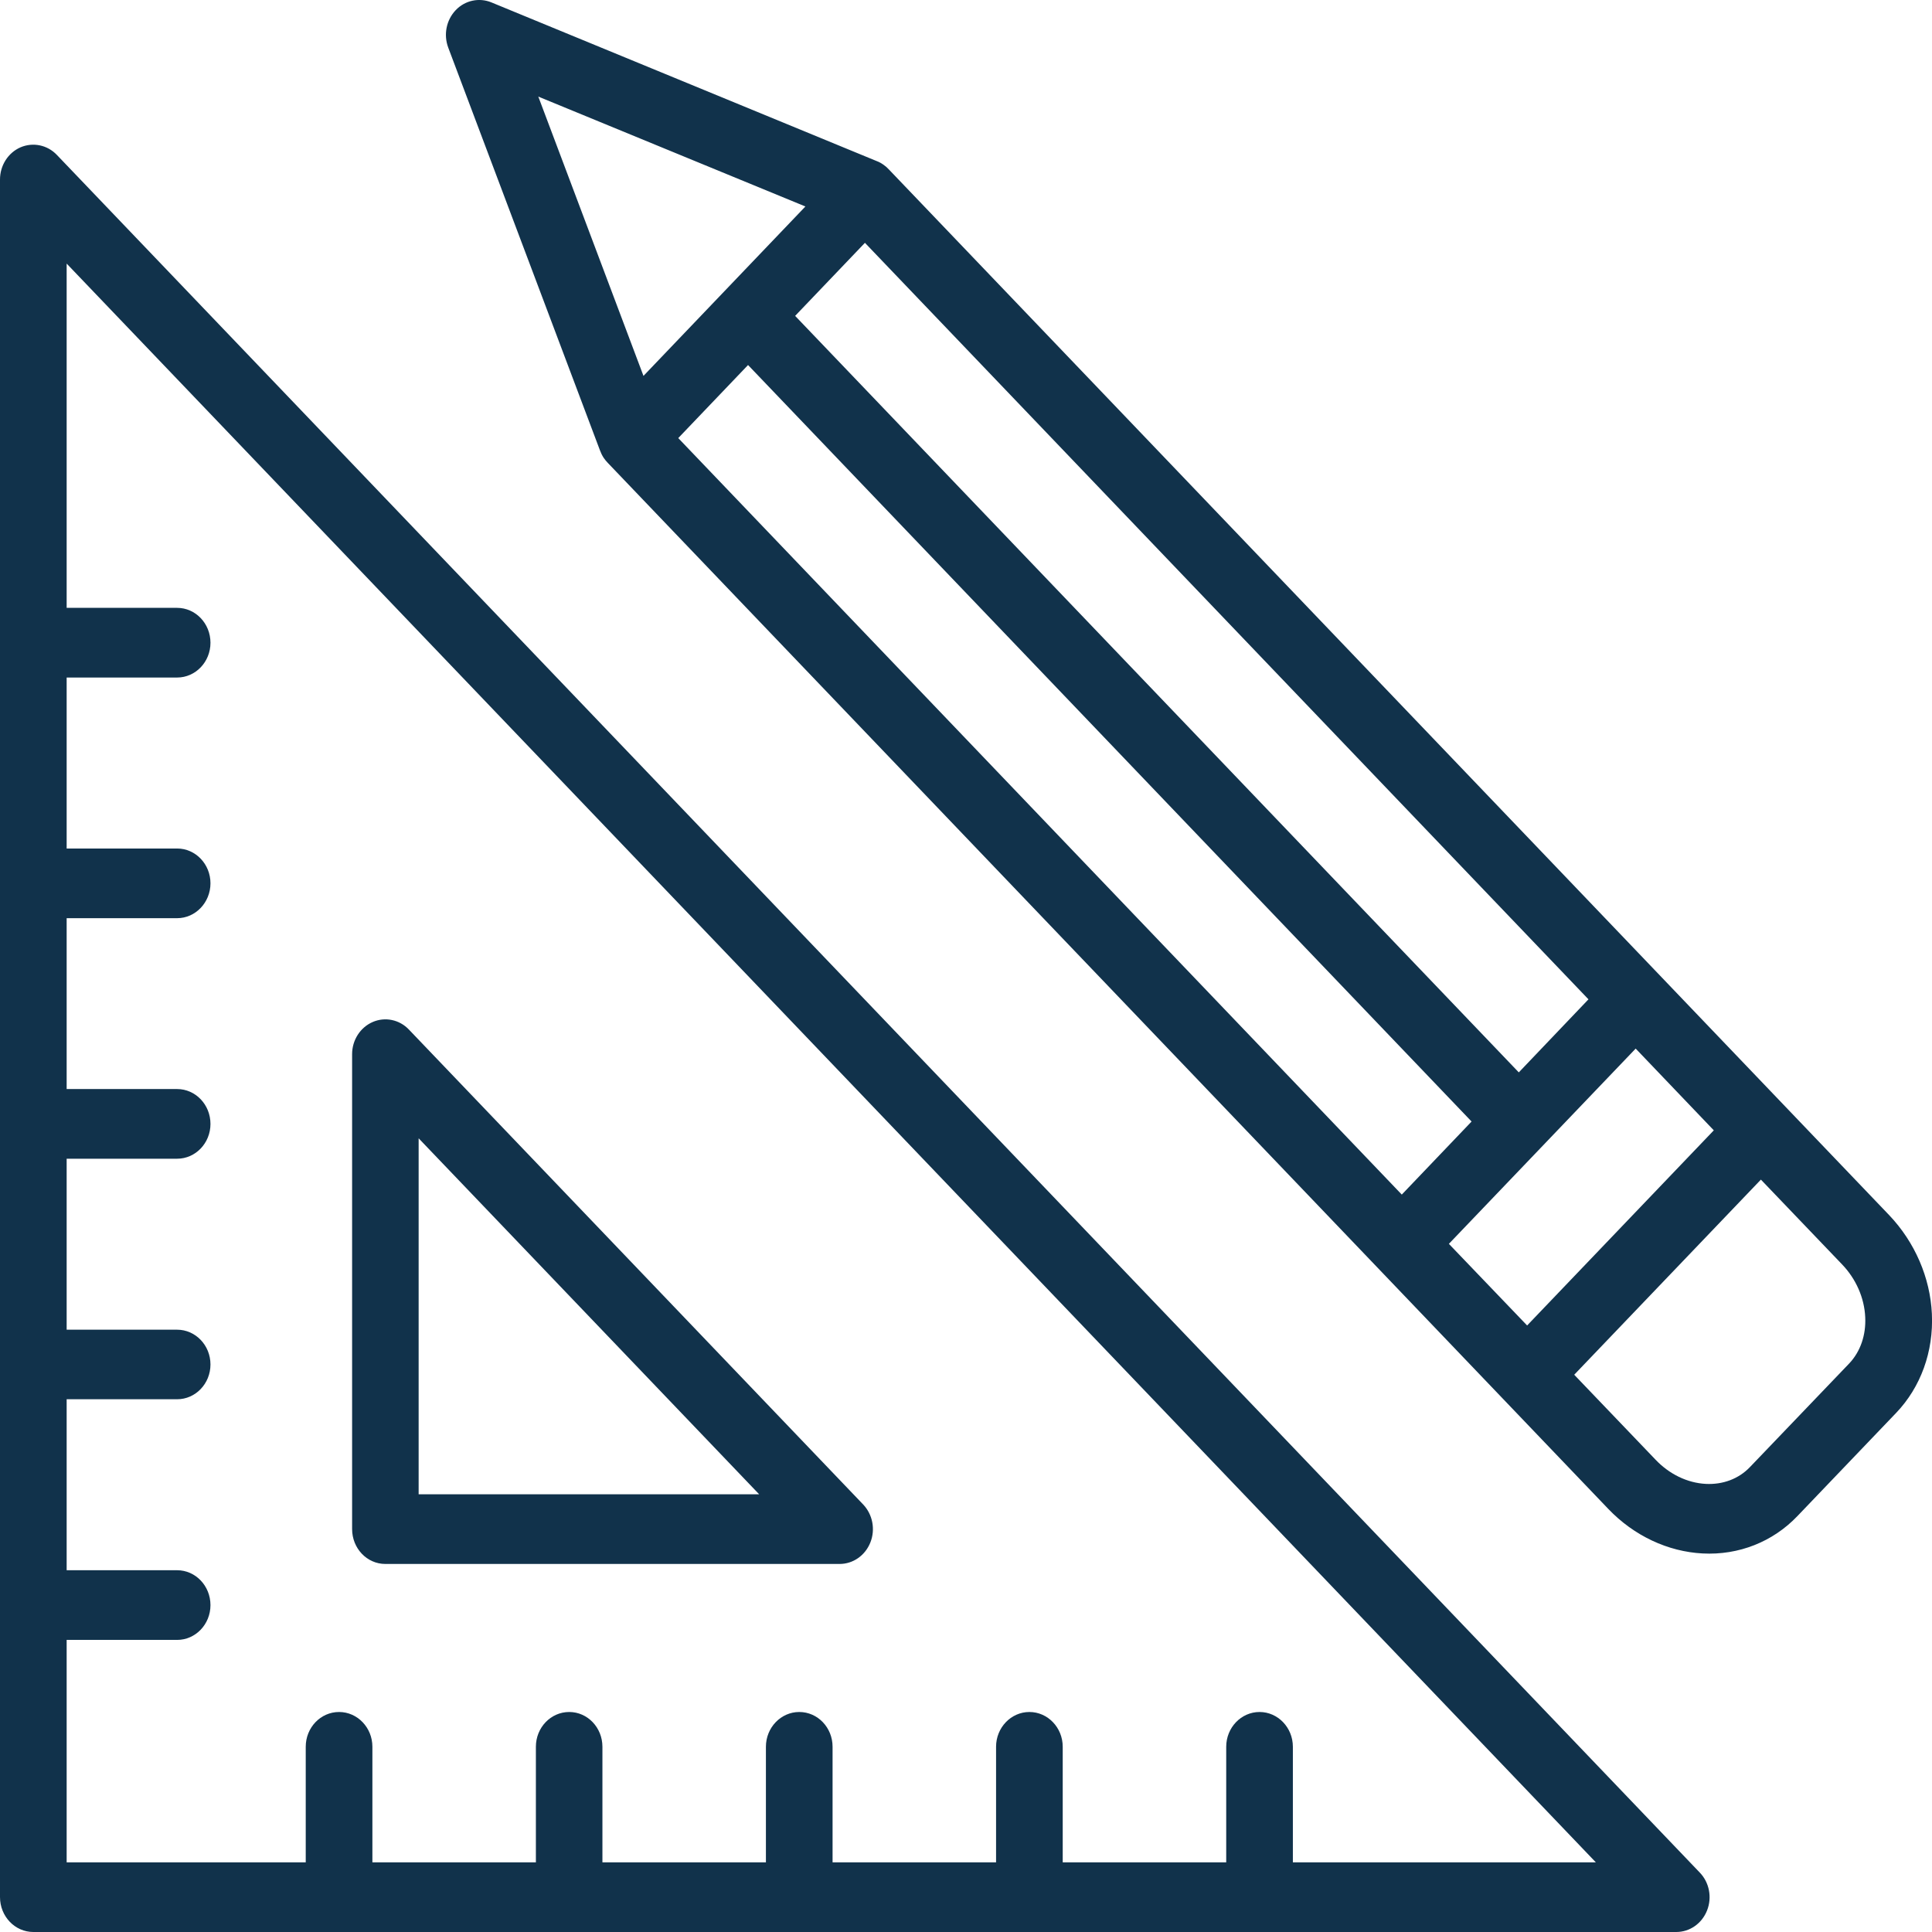 <svg width="16" height="16" viewBox="0 0 16 16" fill="none" xmlns="http://www.w3.org/2000/svg">
<path id="matematika" fill-rule="evenodd" clip-rule="evenodd" d="M0.471 1.283C0.392 1.2 0.273 1.176 0.17 1.22C0.067 1.265 0 1.37 0 1.487V15.711C0 15.871 0.124 16 0.276 16H13.882C13.994 16 14.094 15.93 14.137 15.822C14.18 15.714 14.156 15.59 14.077 15.508L0.471 1.283ZM0.552 5.034H1.467C1.619 5.034 1.743 5.163 1.743 5.323C1.743 5.482 1.619 5.611 1.467 5.611H0.552V7.027H1.467C1.619 7.027 1.743 7.156 1.743 7.315C1.743 7.474 1.619 7.604 1.467 7.604H0.552V9.019H1.467C1.619 9.019 1.743 9.148 1.743 9.308C1.743 9.467 1.619 9.596 1.467 9.596H0.552V11.012H1.467C1.619 11.012 1.743 11.141 1.743 11.3C1.743 11.459 1.619 11.588 1.467 11.588H0.552V13.004H1.467C1.619 13.004 1.743 13.133 1.743 13.293C1.743 13.452 1.619 13.581 1.467 13.581H0.552V15.423H2.532V14.466C2.532 14.307 2.655 14.178 2.808 14.178C2.96 14.178 3.084 14.307 3.084 14.466V15.423H4.438V14.466C4.438 14.307 4.561 14.178 4.714 14.178C4.866 14.178 4.989 14.307 4.989 14.466V15.423H6.343V14.466C6.343 14.307 6.467 14.178 6.619 14.178C6.772 14.178 6.895 14.307 6.895 14.466V15.423H8.249V14.466C8.249 14.307 8.373 14.178 8.525 14.178C8.677 14.178 8.801 14.307 8.801 14.466V15.423H10.155V14.466C10.155 14.307 10.279 14.178 10.431 14.178C10.583 14.178 10.707 14.307 10.707 14.466V15.423H13.216L0.552 2.183V5.034ZM3.386 8.526C3.308 8.444 3.189 8.419 3.086 8.464C2.983 8.509 2.916 8.614 2.916 8.73V12.663C2.916 12.823 3.039 12.952 3.191 12.952H6.953C7.065 12.952 7.165 12.882 7.208 12.774C7.251 12.666 7.227 12.542 7.148 12.459L3.386 8.526ZM4.968 3.728C4.976 3.75 4.986 3.771 4.999 3.791C5.01 3.807 5.022 3.822 5.035 3.835L13.319 12.496C13.532 12.719 13.813 12.85 14.1 12.865C14.4 12.881 14.682 12.768 14.884 12.557C15.141 12.288 15.447 11.969 15.704 11.7C15.906 11.488 16.014 11.194 15.999 10.88C15.985 10.581 15.858 10.287 15.646 10.064L7.361 1.403C7.348 1.389 7.335 1.377 7.319 1.366C7.3 1.352 7.28 1.341 7.258 1.333L4.07 0.02C3.968 -0.022 3.851 0.003 3.774 0.084C3.696 0.166 3.672 0.287 3.712 0.394L4.968 3.728ZM3.467 9.427L6.287 12.375H3.467V9.427ZM14.583 9.769L15.256 10.472C15.37 10.591 15.44 10.748 15.447 10.909C15.454 11.055 15.408 11.193 15.314 11.292L14.493 12.149C14.399 12.248 14.267 12.296 14.127 12.289C13.973 12.281 13.824 12.208 13.71 12.088L13.037 11.385L14.583 9.769ZM13.546 8.684L11.999 10.301L12.647 10.977L14.193 9.361L13.546 8.684ZM5.617 3.628L11.609 9.893L12.187 9.288L6.195 3.023L5.617 3.628ZM6.585 2.616L12.578 8.881L13.155 8.276L7.163 2.011L6.585 2.616ZM5.329 3.113L6.67 1.71L4.458 0.8L5.329 3.113Z" fill="#11324B"/>
</svg>
